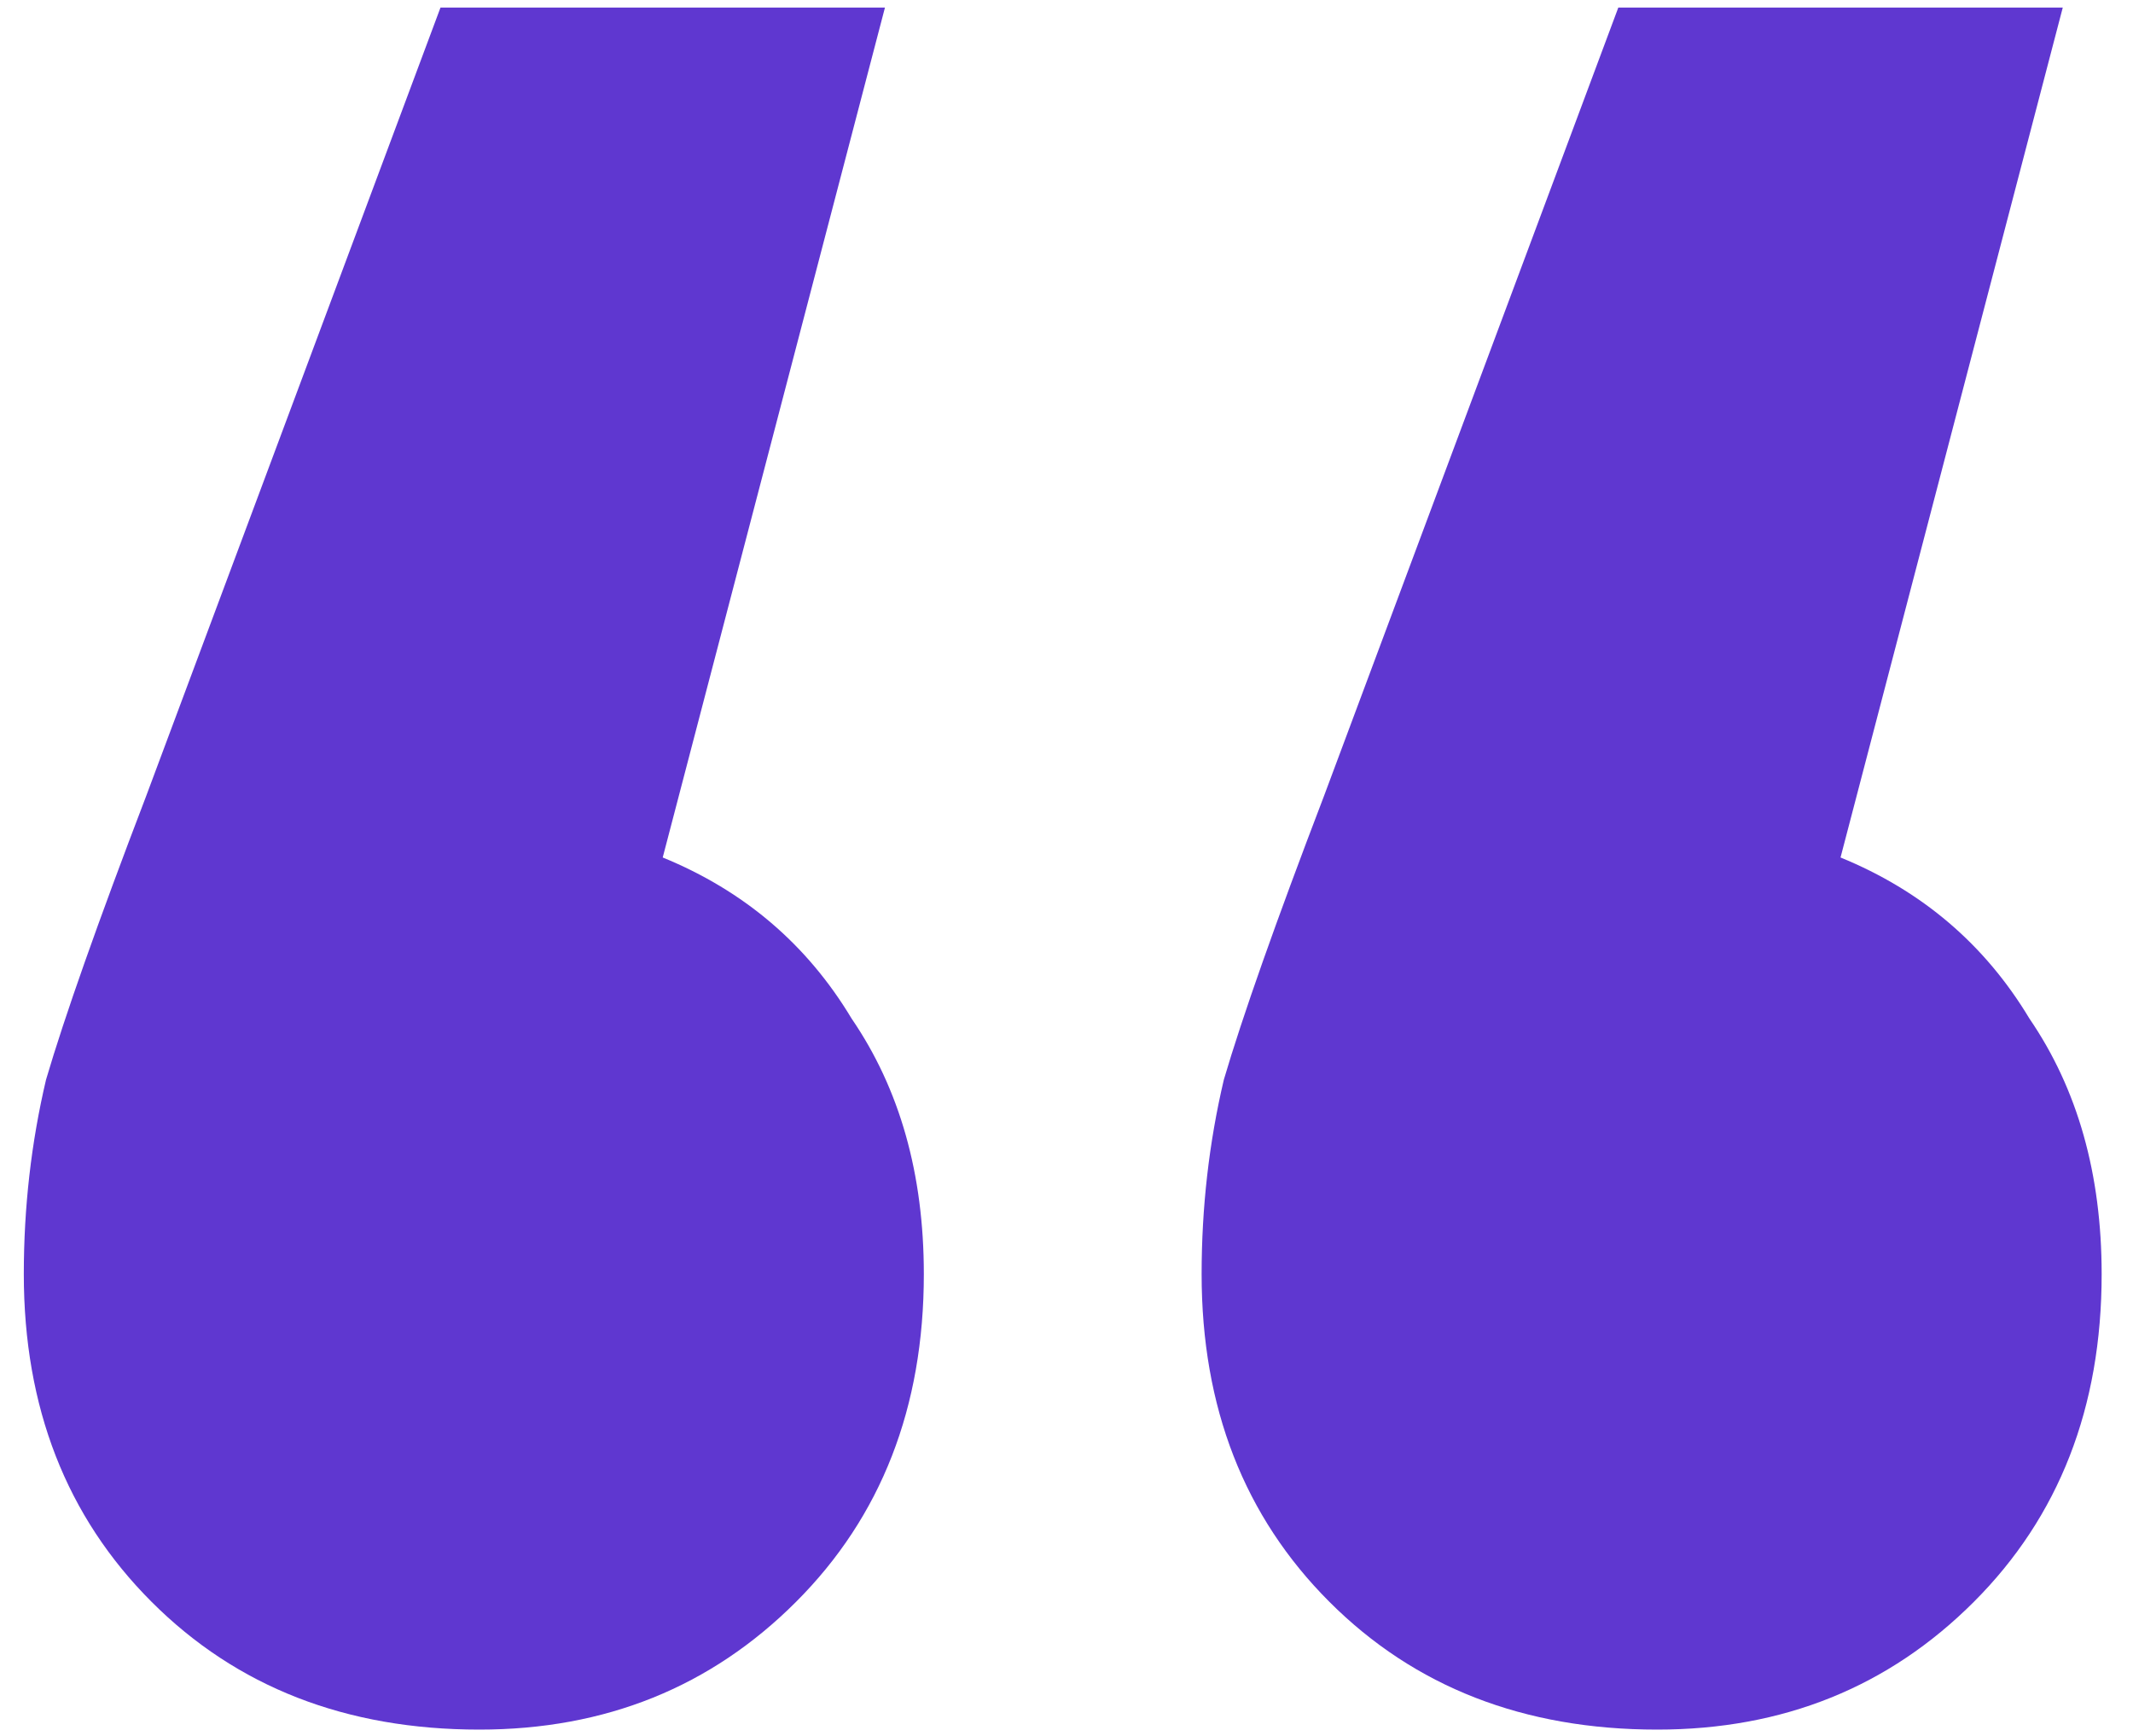 <svg xmlns="http://www.w3.org/2000/svg" width="43" height="35" viewBox="0 0 43 35" fill="none"><path d="M13.36 17.289C15.003 17.961 16.272 19.044 17.168 20.537C18.139 21.956 18.624 23.673 18.624 25.689C18.624 28.377 17.765 30.58 16.048 32.297C14.331 34.015 12.203 34.873 9.664 34.873C6.976 34.873 4.773 34.015 3.056 32.297C1.339 30.58 0.48 28.377 0.48 25.689C0.48 24.345 0.629 23.039 0.928 21.769C1.301 20.5 1.973 18.596 2.944 16.057L8.88 0.153L17.84 0.153L13.36 17.289ZM37.104 17.289C38.747 17.961 40.016 19.044 40.912 20.537C41.883 21.956 42.368 23.673 42.368 25.689C42.368 28.377 41.509 30.58 39.792 32.297C38.075 34.015 35.947 34.873 33.408 34.873C30.72 34.873 28.517 34.015 26.8 32.297C25.083 30.58 24.224 28.377 24.224 25.689C24.224 24.345 24.373 23.039 24.672 21.769C25.045 20.5 25.717 18.596 26.688 16.057L32.624 0.153L41.584 0.153L37.104 17.289Z" fill="#5F37D0"></path></svg>